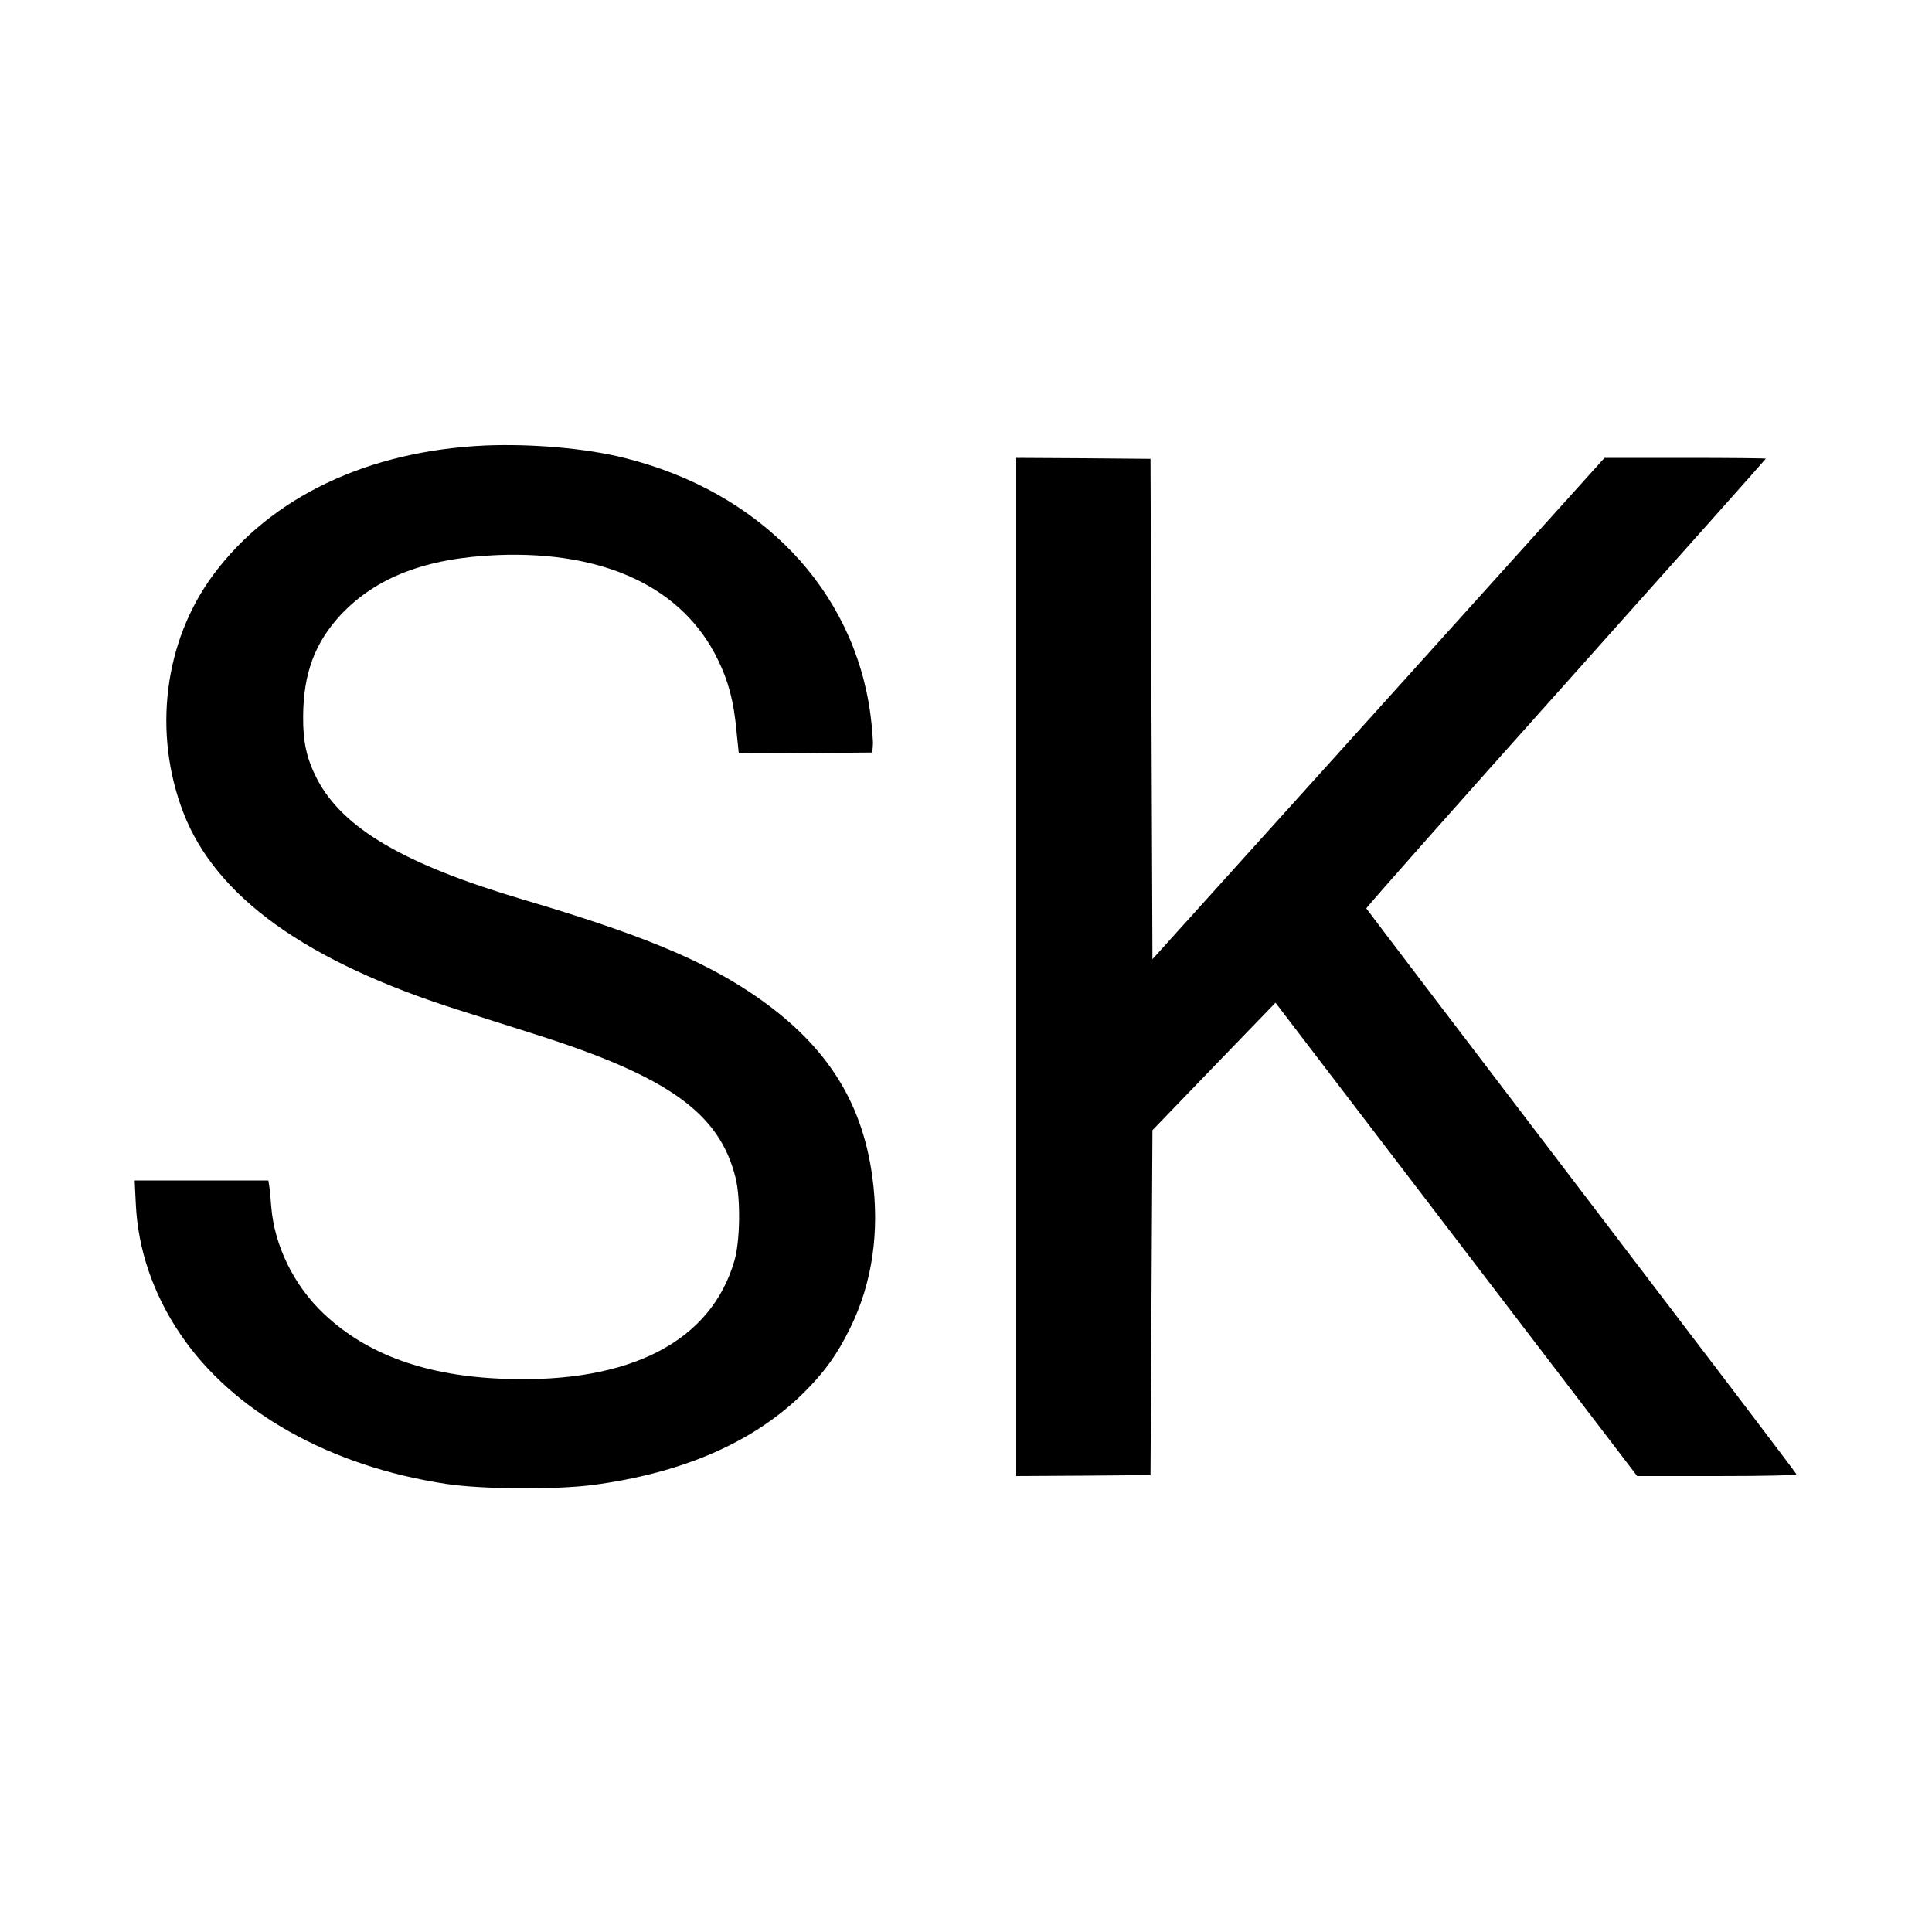 <?xml version="1.0" standalone="no"?>
<!DOCTYPE svg PUBLIC "-//W3C//DTD SVG 20010904//EN"
 "http://www.w3.org/TR/2001/REC-SVG-20010904/DTD/svg10.dtd">
<svg version="1.0" xmlns="http://www.w3.org/2000/svg"
 width="1000pt" height="1000pt" viewBox="0 0 1000 1000"
 preserveAspectRatio="xMidYMid meet">
<g transform="translate(0,1000) scale(0.1,-0.1)"
fill="#000000" stroke="none">
<path d="M2510 7694 c-606 -28 -1107 -266 -1406 -669 -255 -344 -314 -818
-155 -1231 168 -436 636 -772 1426 -1022 105 -33 285 -91 400 -127 685 -218
949 -407 1032 -740 27 -108 24 -326 -5 -428 -120 -420 -540 -637 -1187 -614
-407 14 -713 124 -938 336 -156 147 -257 354 -273 555 -3 39 -7 86 -10 104
l-5 32 -346 0 -346 0 6 -122 c11 -236 90 -466 230 -673 271 -402 774 -685
1379 -776 186 -28 566 -30 758 -5 465 62 830 221 1088 475 109 108 174 198
242 336 115 233 154 499 115 785 -55 403 -251 699 -630 952 -263 175 -583 306
-1175 481 -618 183 -935 369 -1069 625 -53 103 -73 190 -72 322 1 223 60 382
194 527 184 196 443 295 812 310 558 22 961 -170 1141 -542 55 -112 82 -216
96 -368 l12 -117 345 2 346 3 3 37 c2 20 -4 91 -12 156 -85 649 -570 1157
-1275 1332 -198 50 -481 74 -721 64z"/>
<path d="M5260 4995 l0 -2635 348 2 347 3 5 893 5 892 318 330 319 330 936
-1225 936 -1225 414 0 c260 0 412 4 410 10 -1 5 -502 664 -1113 1465 -610 800
-1111 1459 -1113 1463 -1 5 463 529 1033 1166 569 637 1035 1160 1035 1162 0
2 -188 4 -418 4 l-417 0 -1170 -1298 -1170 -1297 -5 1295 -5 1295 -347 3 -348
2 0 -2635z"/>
</g>
</svg>
